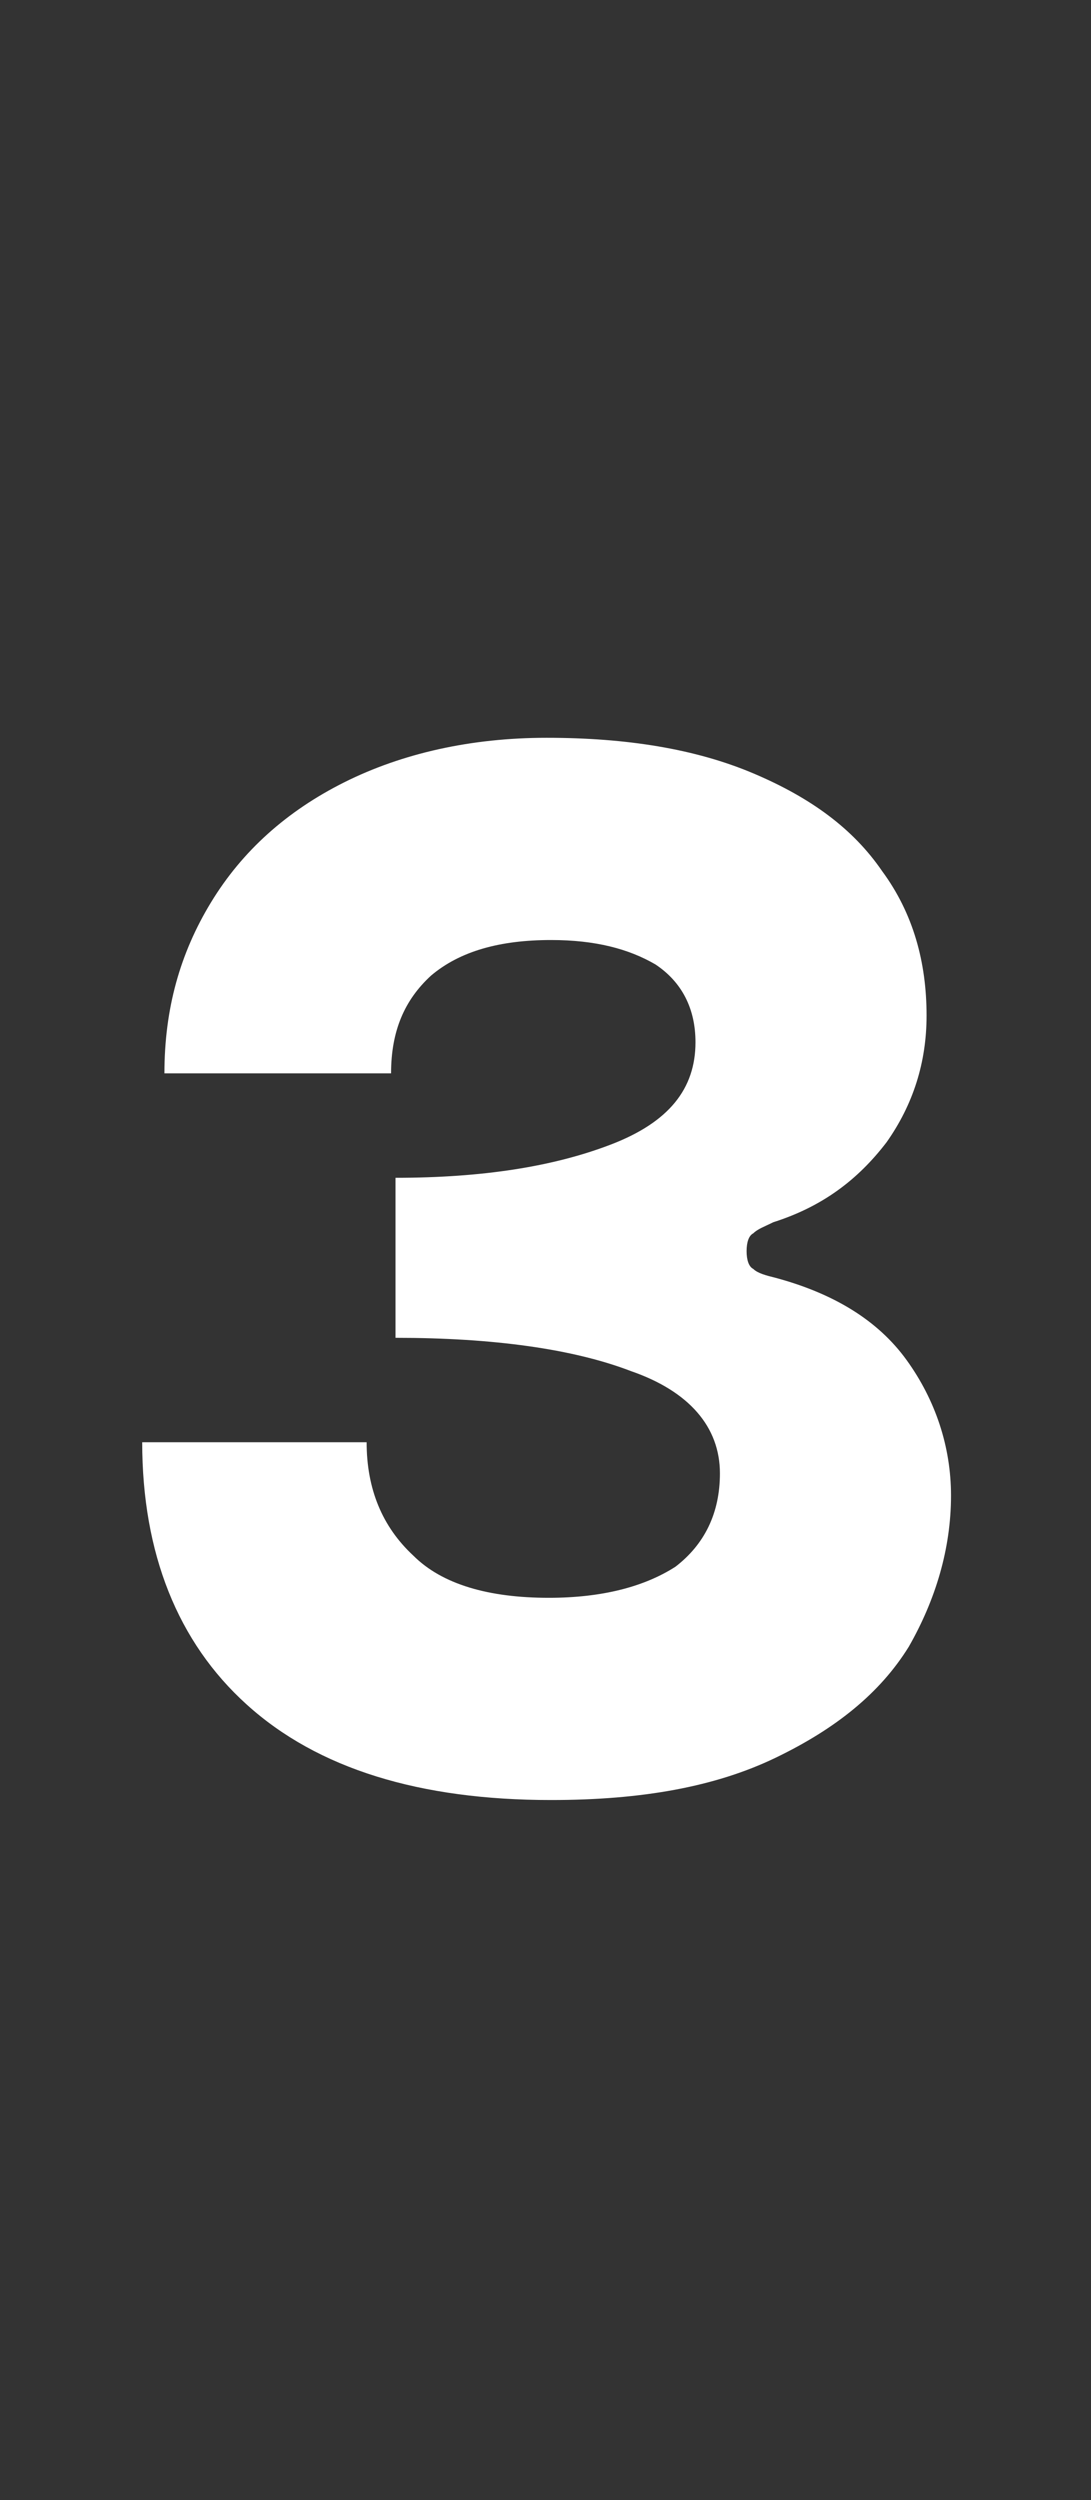 <?xml version="1.0" standalone="no"?><!DOCTYPE svg PUBLIC "-//W3C//DTD SVG 1.1//EN" "http://www.w3.org/Graphics/SVG/1.1/DTD/svg11.dtd"><svg xmlns="http://www.w3.org/2000/svg" version="1.1" width="49.1px" height="112.5px" viewBox="0 -28 49.1 112.5" style="top:-28px"><rect x="0" y="-28" width="49.1" height="112.5" fill="#333333" stroke="none"/><desc>3</desc><defs/><g id="Polygon40828"><path d="m16.5 36.9c0 2.1.7 3.8 2.1 5.1c1.3 1.3 3.4 1.9 6.1 1.9c2.4 0 4.3-.5 5.7-1.4c1.3-1 2-2.4 2-4.2c0-2.1-1.4-3.7-4-4.6c-2.6-1-6.2-1.5-10.6-1.5V25c3.9 0 7.1-.5 9.7-1.5c2.6-1 3.8-2.5 3.8-4.6c0-1.5-.6-2.7-1.8-3.5c-1.2-.7-2.7-1.1-4.7-1.1c-2.3 0-4.1.5-5.4 1.6c-1.2 1.1-1.8 2.5-1.8 4.4H7.4c0-2.9.7-5.4 2.1-7.7c1.4-2.3 3.4-4.1 6-5.4c2.6-1.3 5.7-2 9.1-2c3.6 0 6.7.5 9.3 1.6c2.6 1.1 4.5 2.5 5.8 4.4c1.4 1.9 2 4.1 2 6.5c0 2.1-.6 4-1.8 5.7c-1.3 1.7-2.9 2.9-5.1 3.6c-.4.2-.7.3-.9.5c-.2.1-.3.4-.3.8c0 .4.1.7.3.8c.2.2.6.3 1 .4c2.6.7 4.6 1.9 5.9 3.7c1.3 1.8 2 3.9 2 6.1c0 2.4-.7 4.7-1.9 6.8c-1.3 2.1-3.3 3.7-6 5c-2.7 1.3-6 1.9-10.1 1.9c-5.9 0-10.5-1.4-13.7-4.3c-3.1-2.8-4.7-6.8-4.7-11.8h10.1s.01.01 0 0z" stroke="none" fill="#fff"/></g></svg>